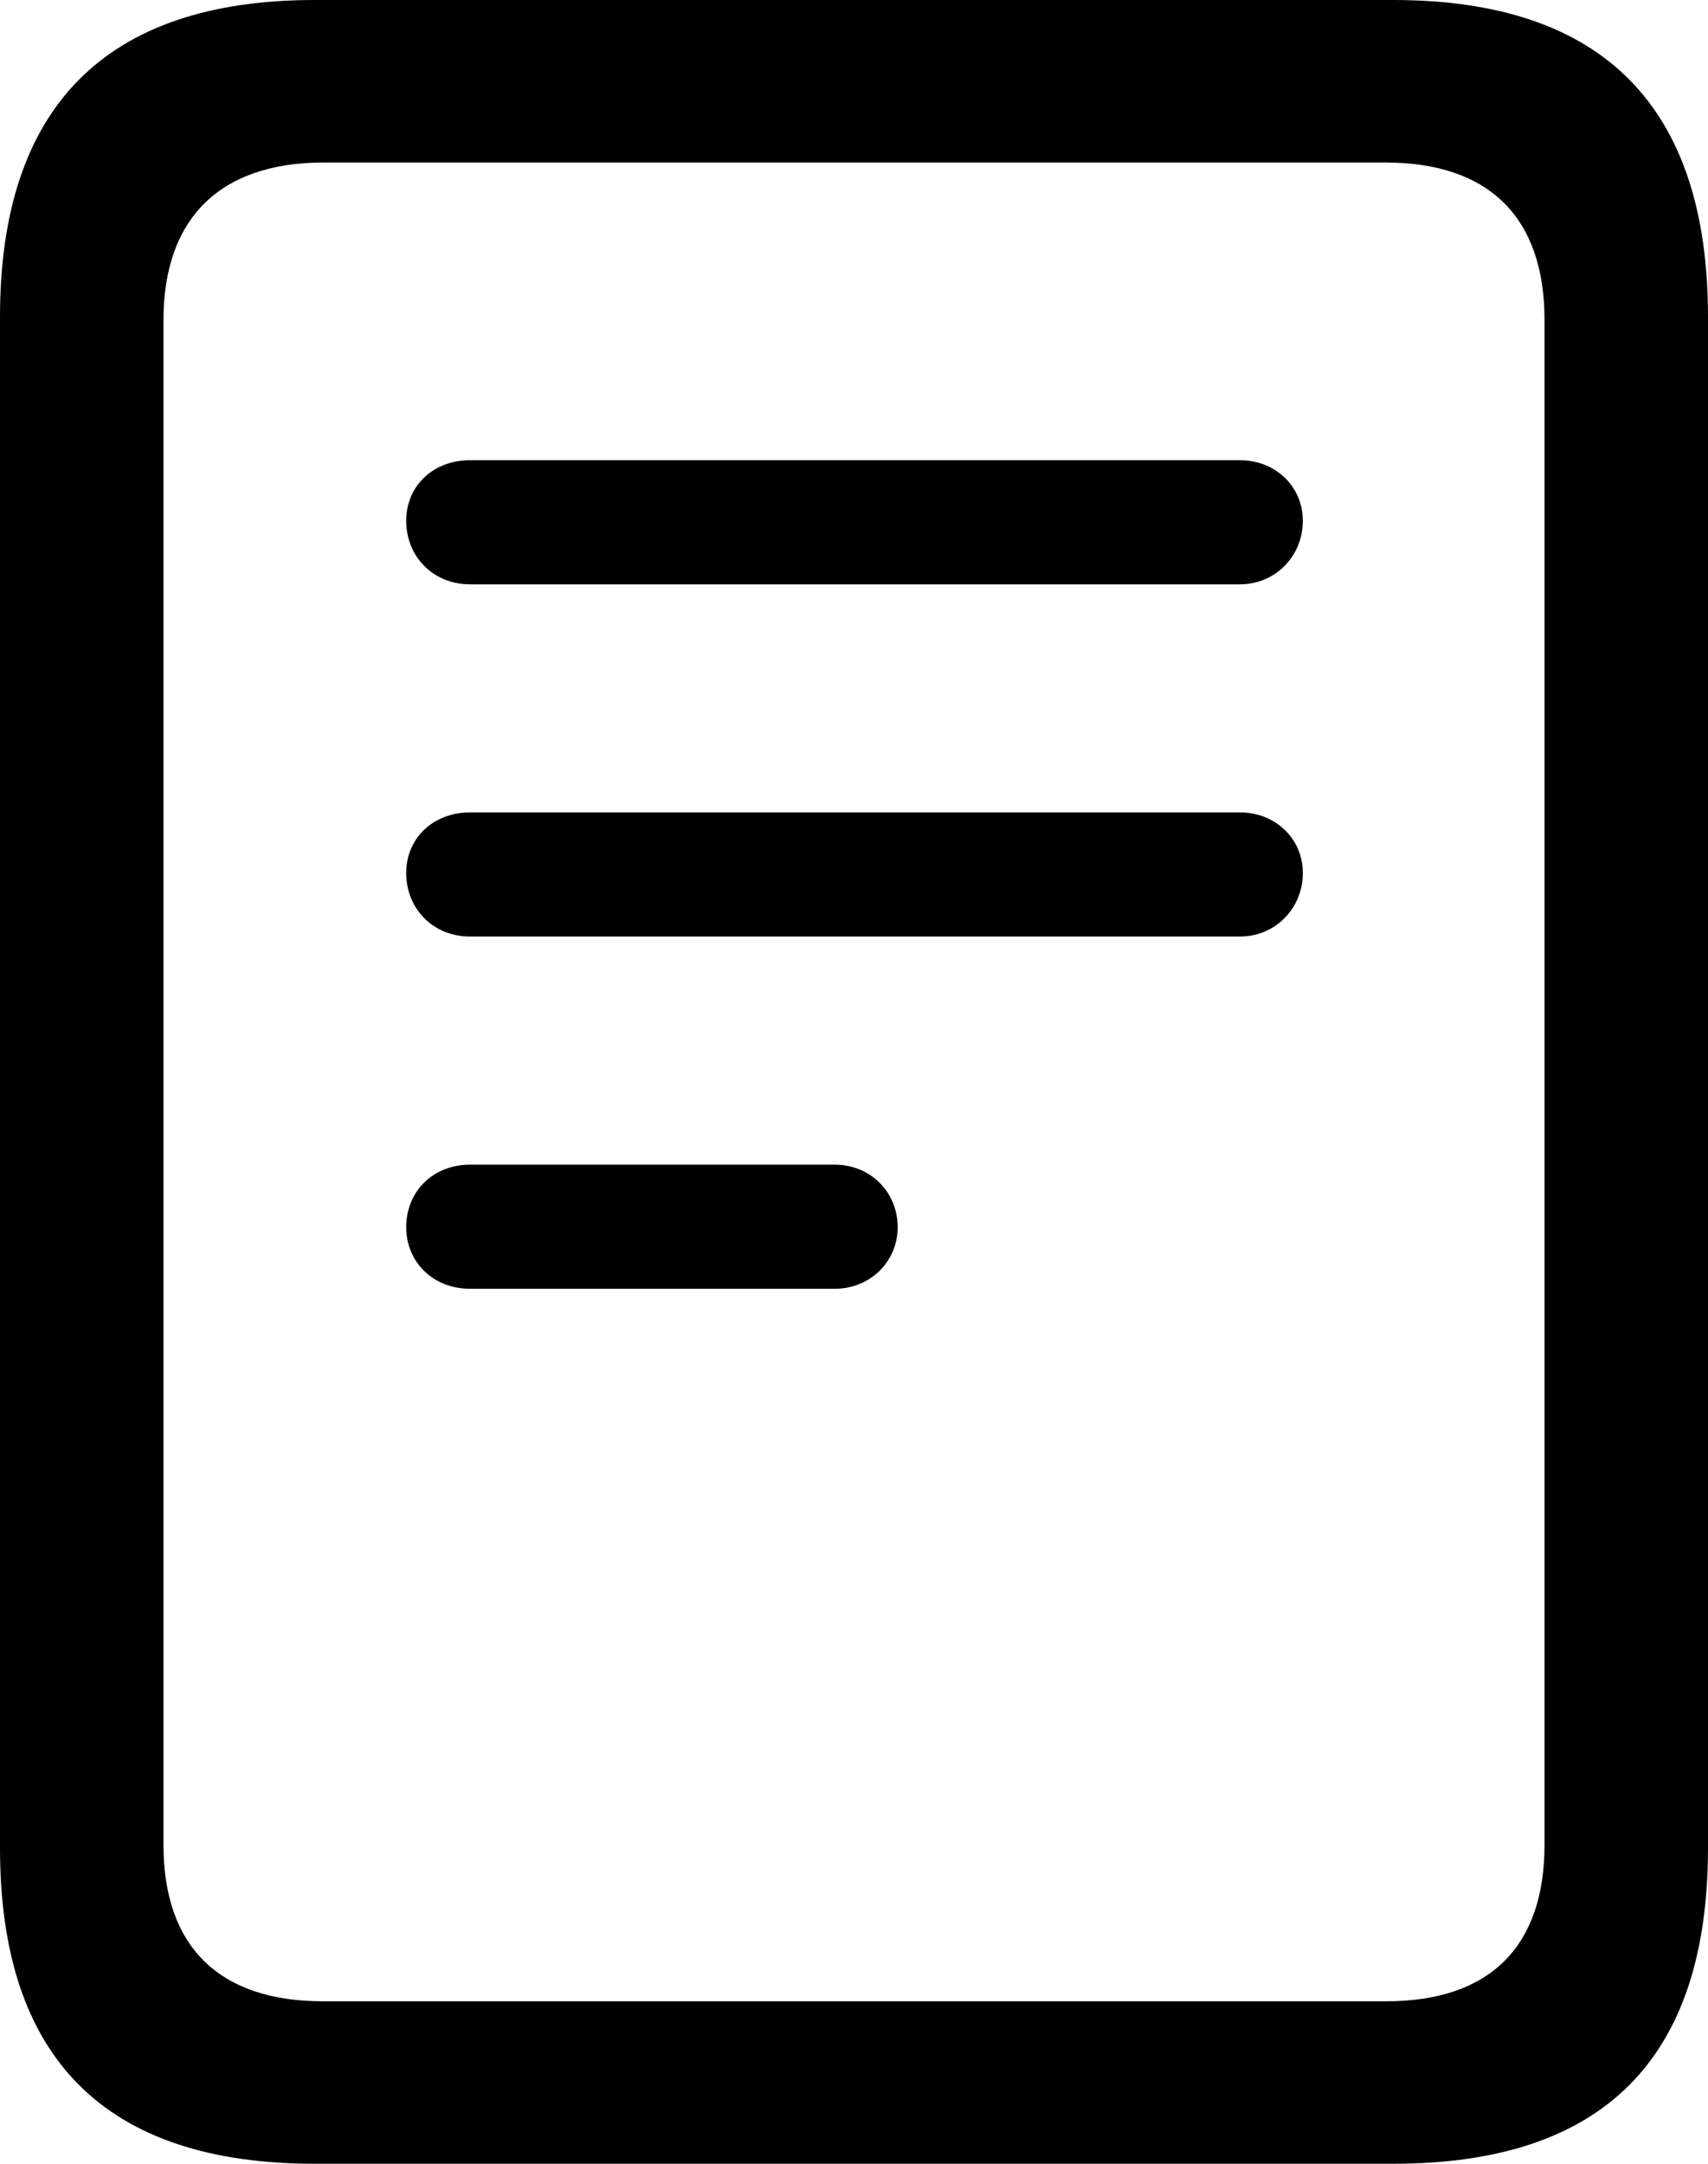 <svg width="60" height="76" viewBox="0 0 60 76" fill="none" xmlns="http://www.w3.org/2000/svg">
<path d="M11.058 76H48.942C56.326 76 60 72.313 60 64.905V11.131C60 3.757 56.326 0 48.942 0H11.058C3.71 0 0 3.757 0 11.131V64.905C0 72.313 3.71 76 11.058 76ZM11.344 70.293C7.669 70.293 5.743 68.343 5.743 64.798V11.237C5.743 7.728 7.669 5.707 11.379 5.707H48.656C52.366 5.707 54.257 7.692 54.257 11.237V64.798C54.257 68.343 52.366 70.293 48.692 70.293H11.344ZM16.516 20.524H43.555C44.804 20.524 45.767 19.532 45.767 18.291C45.767 17.086 44.804 16.164 43.555 16.164H16.516C15.196 16.164 14.269 17.086 14.269 18.291C14.269 19.532 15.196 20.524 16.516 20.524ZM16.516 32.895H43.555C44.804 32.895 45.767 31.903 45.767 30.662C45.767 29.457 44.804 28.535 43.555 28.535H16.516C15.196 28.535 14.269 29.457 14.269 30.662C14.269 31.903 15.196 32.895 16.516 32.895ZM16.516 45.267H29.322C30.571 45.267 31.534 44.31 31.534 43.105C31.534 41.864 30.571 40.907 29.322 40.907H16.516C15.196 40.907 14.269 41.864 14.269 43.105C14.269 44.31 15.196 45.267 16.516 45.267Z" fill="black"/>
</svg>
